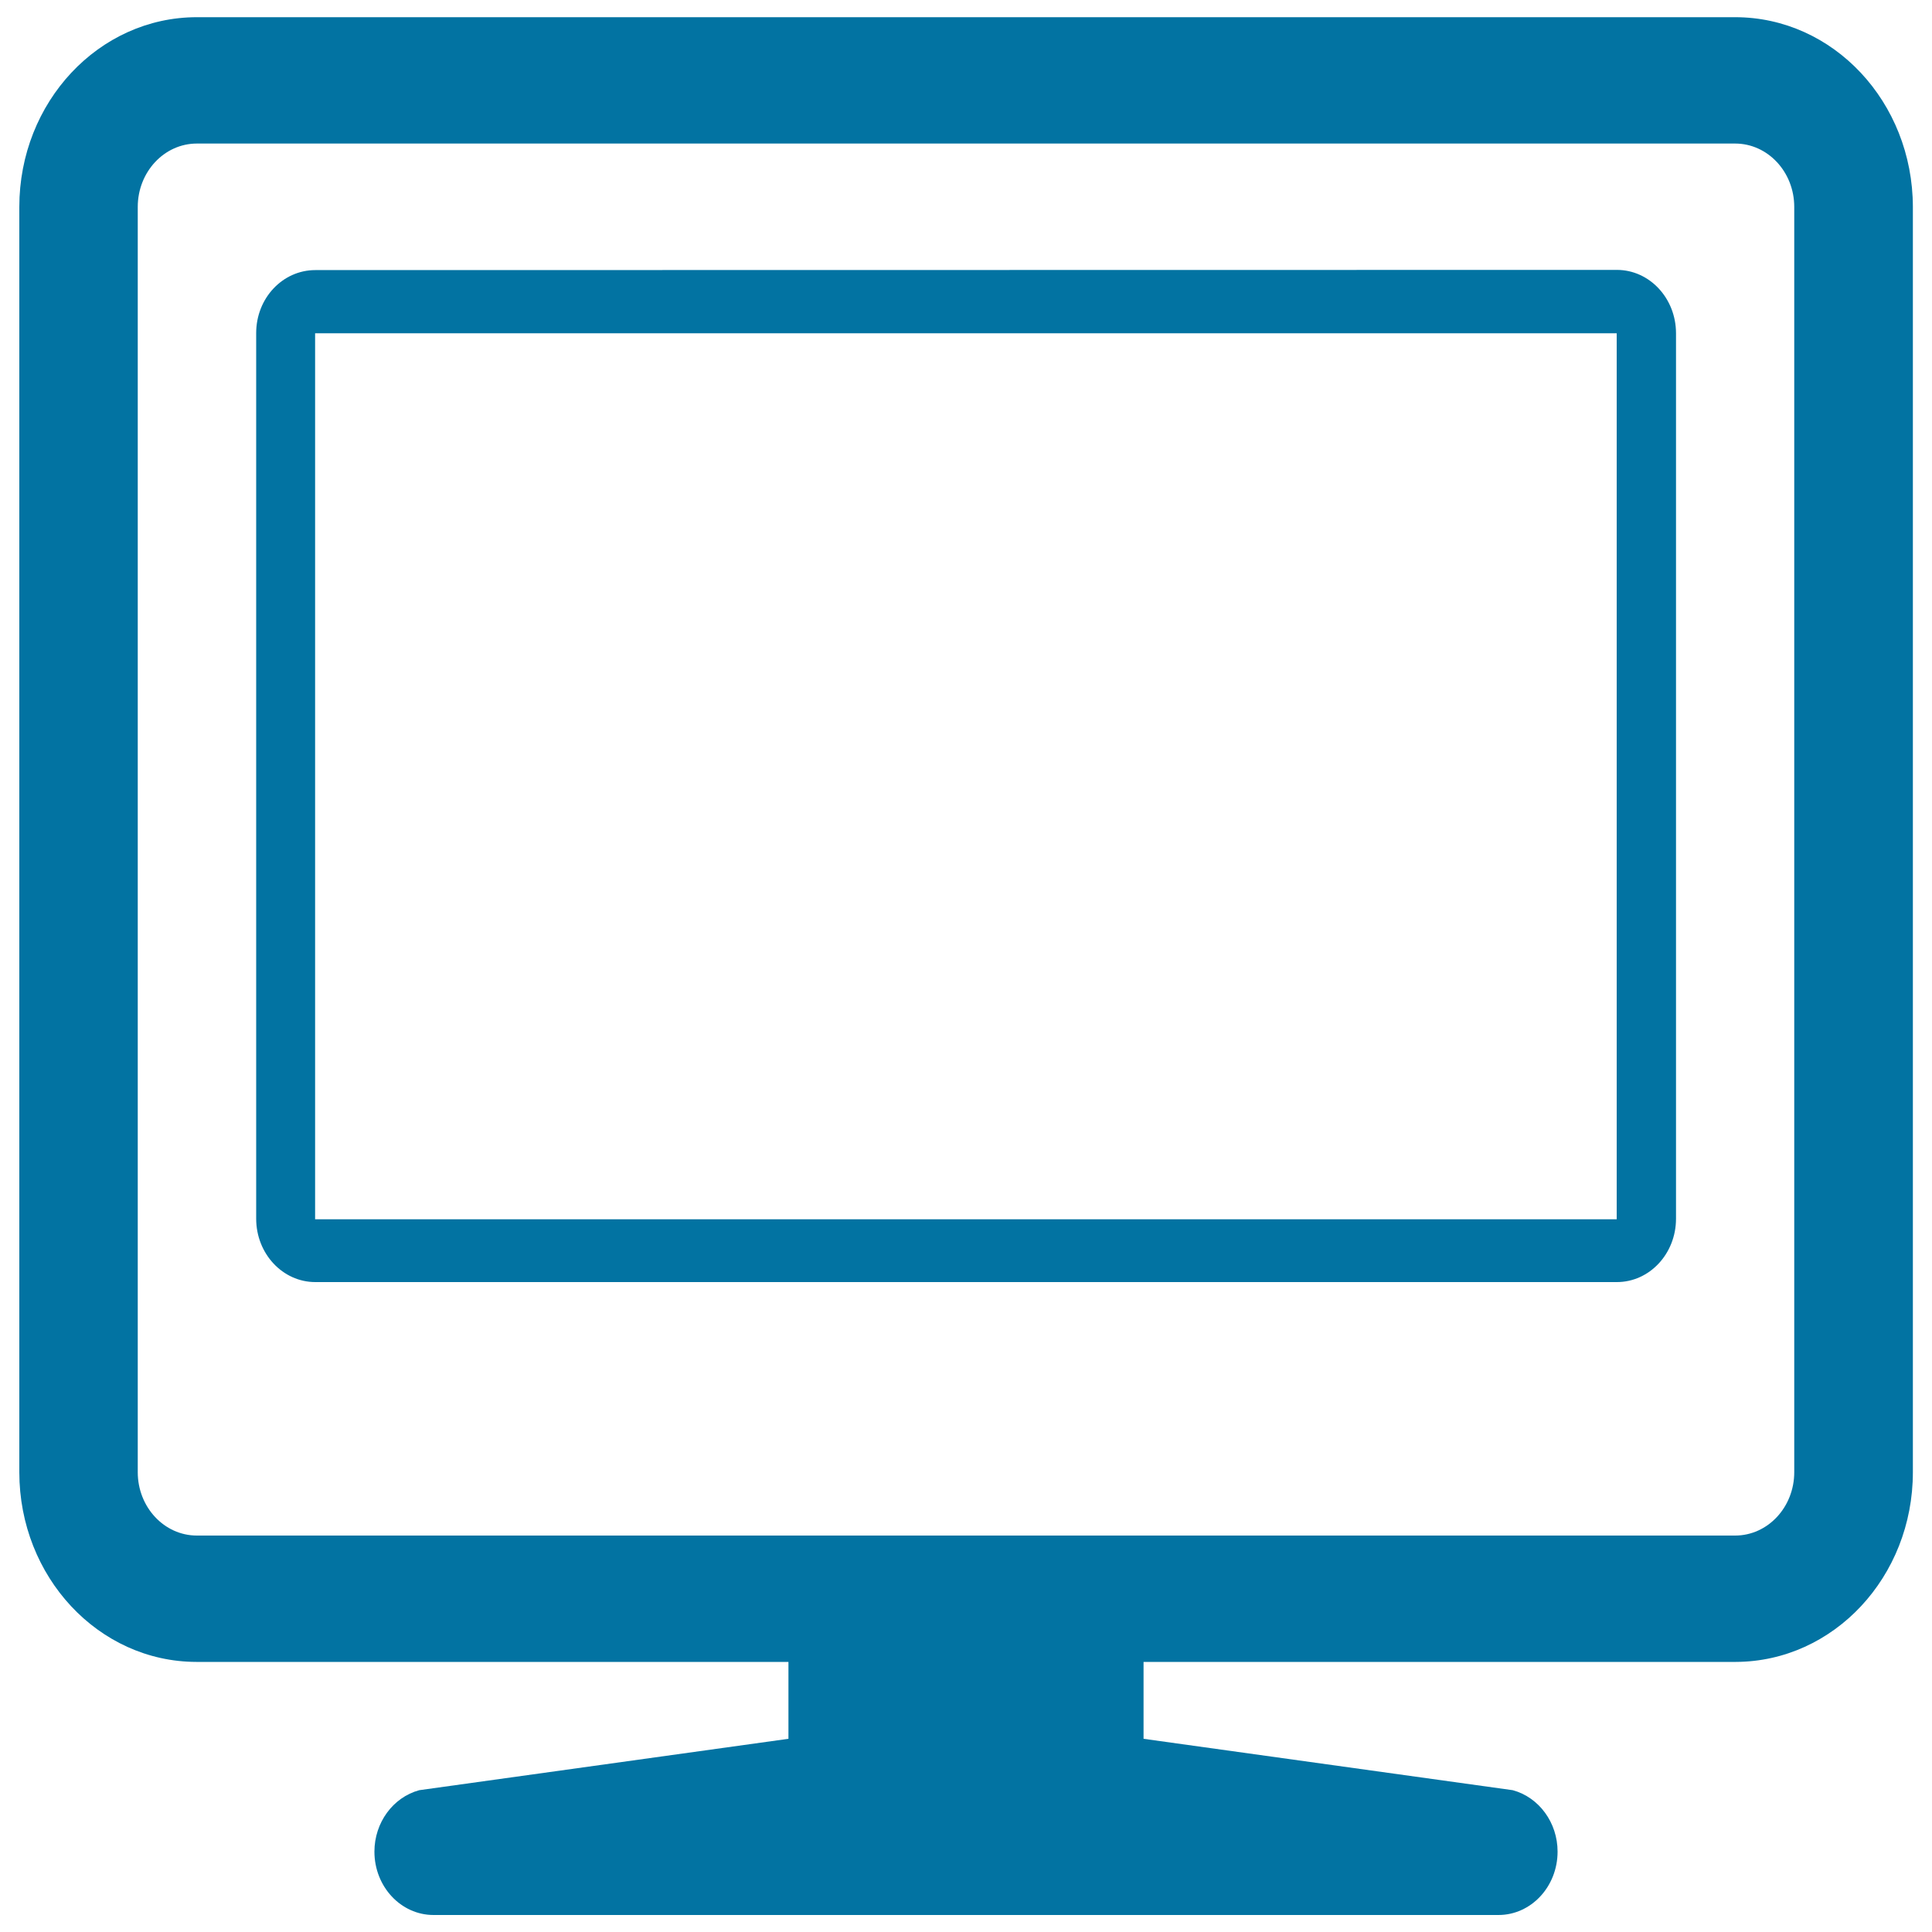 <svg xmlns="http://www.w3.org/2000/svg" viewBox="0 0 1000 1000" style="fill:#0273a2">
<title>Display SVG icon</title>
<path d="M836.9,139.7l-673.7,0.1c-16.9,0-30.6,14.5-30.6,32.6v458.4c0,18.1,13.7,32.8,30.6,32.8h673.7c16.9,0,30.6-14.7,30.6-32.8V172.5C867.5,154.4,853.8,139.7,836.9,139.7z M836.9,631.1H163.1V172.5h673.7V631.1z"/><path d="M898.1,8.9H101.9c-50.8,0-91.9,44-91.9,98.2V762c0,54.2,41,98.1,91.6,98.2h306.5V900L217,926.6c-13.6,3.7-23.2,16.8-23.2,31.8c0,18.1,13.7,32.8,30.6,32.8h551.2c16.9,0,30.6-14.7,30.6-32.8c0-15-9.6-28.1-23.2-31.8L591.9,900v-39.8h306.6c50.6-0.2,91.6-44,91.6-98.2V107.1C990,52.8,948.9,8.9,898.1,8.9z M928.7,762c0,18.1-13.7,32.8-30.6,32.8H622.5h-245H101.9c-16.9,0-30.6-14.7-30.6-32.8V107.1c0-18.1,13.7-32.8,30.6-32.8h796.2c16.9,0,30.6,14.7,30.6,32.8V762z"/>
</svg>